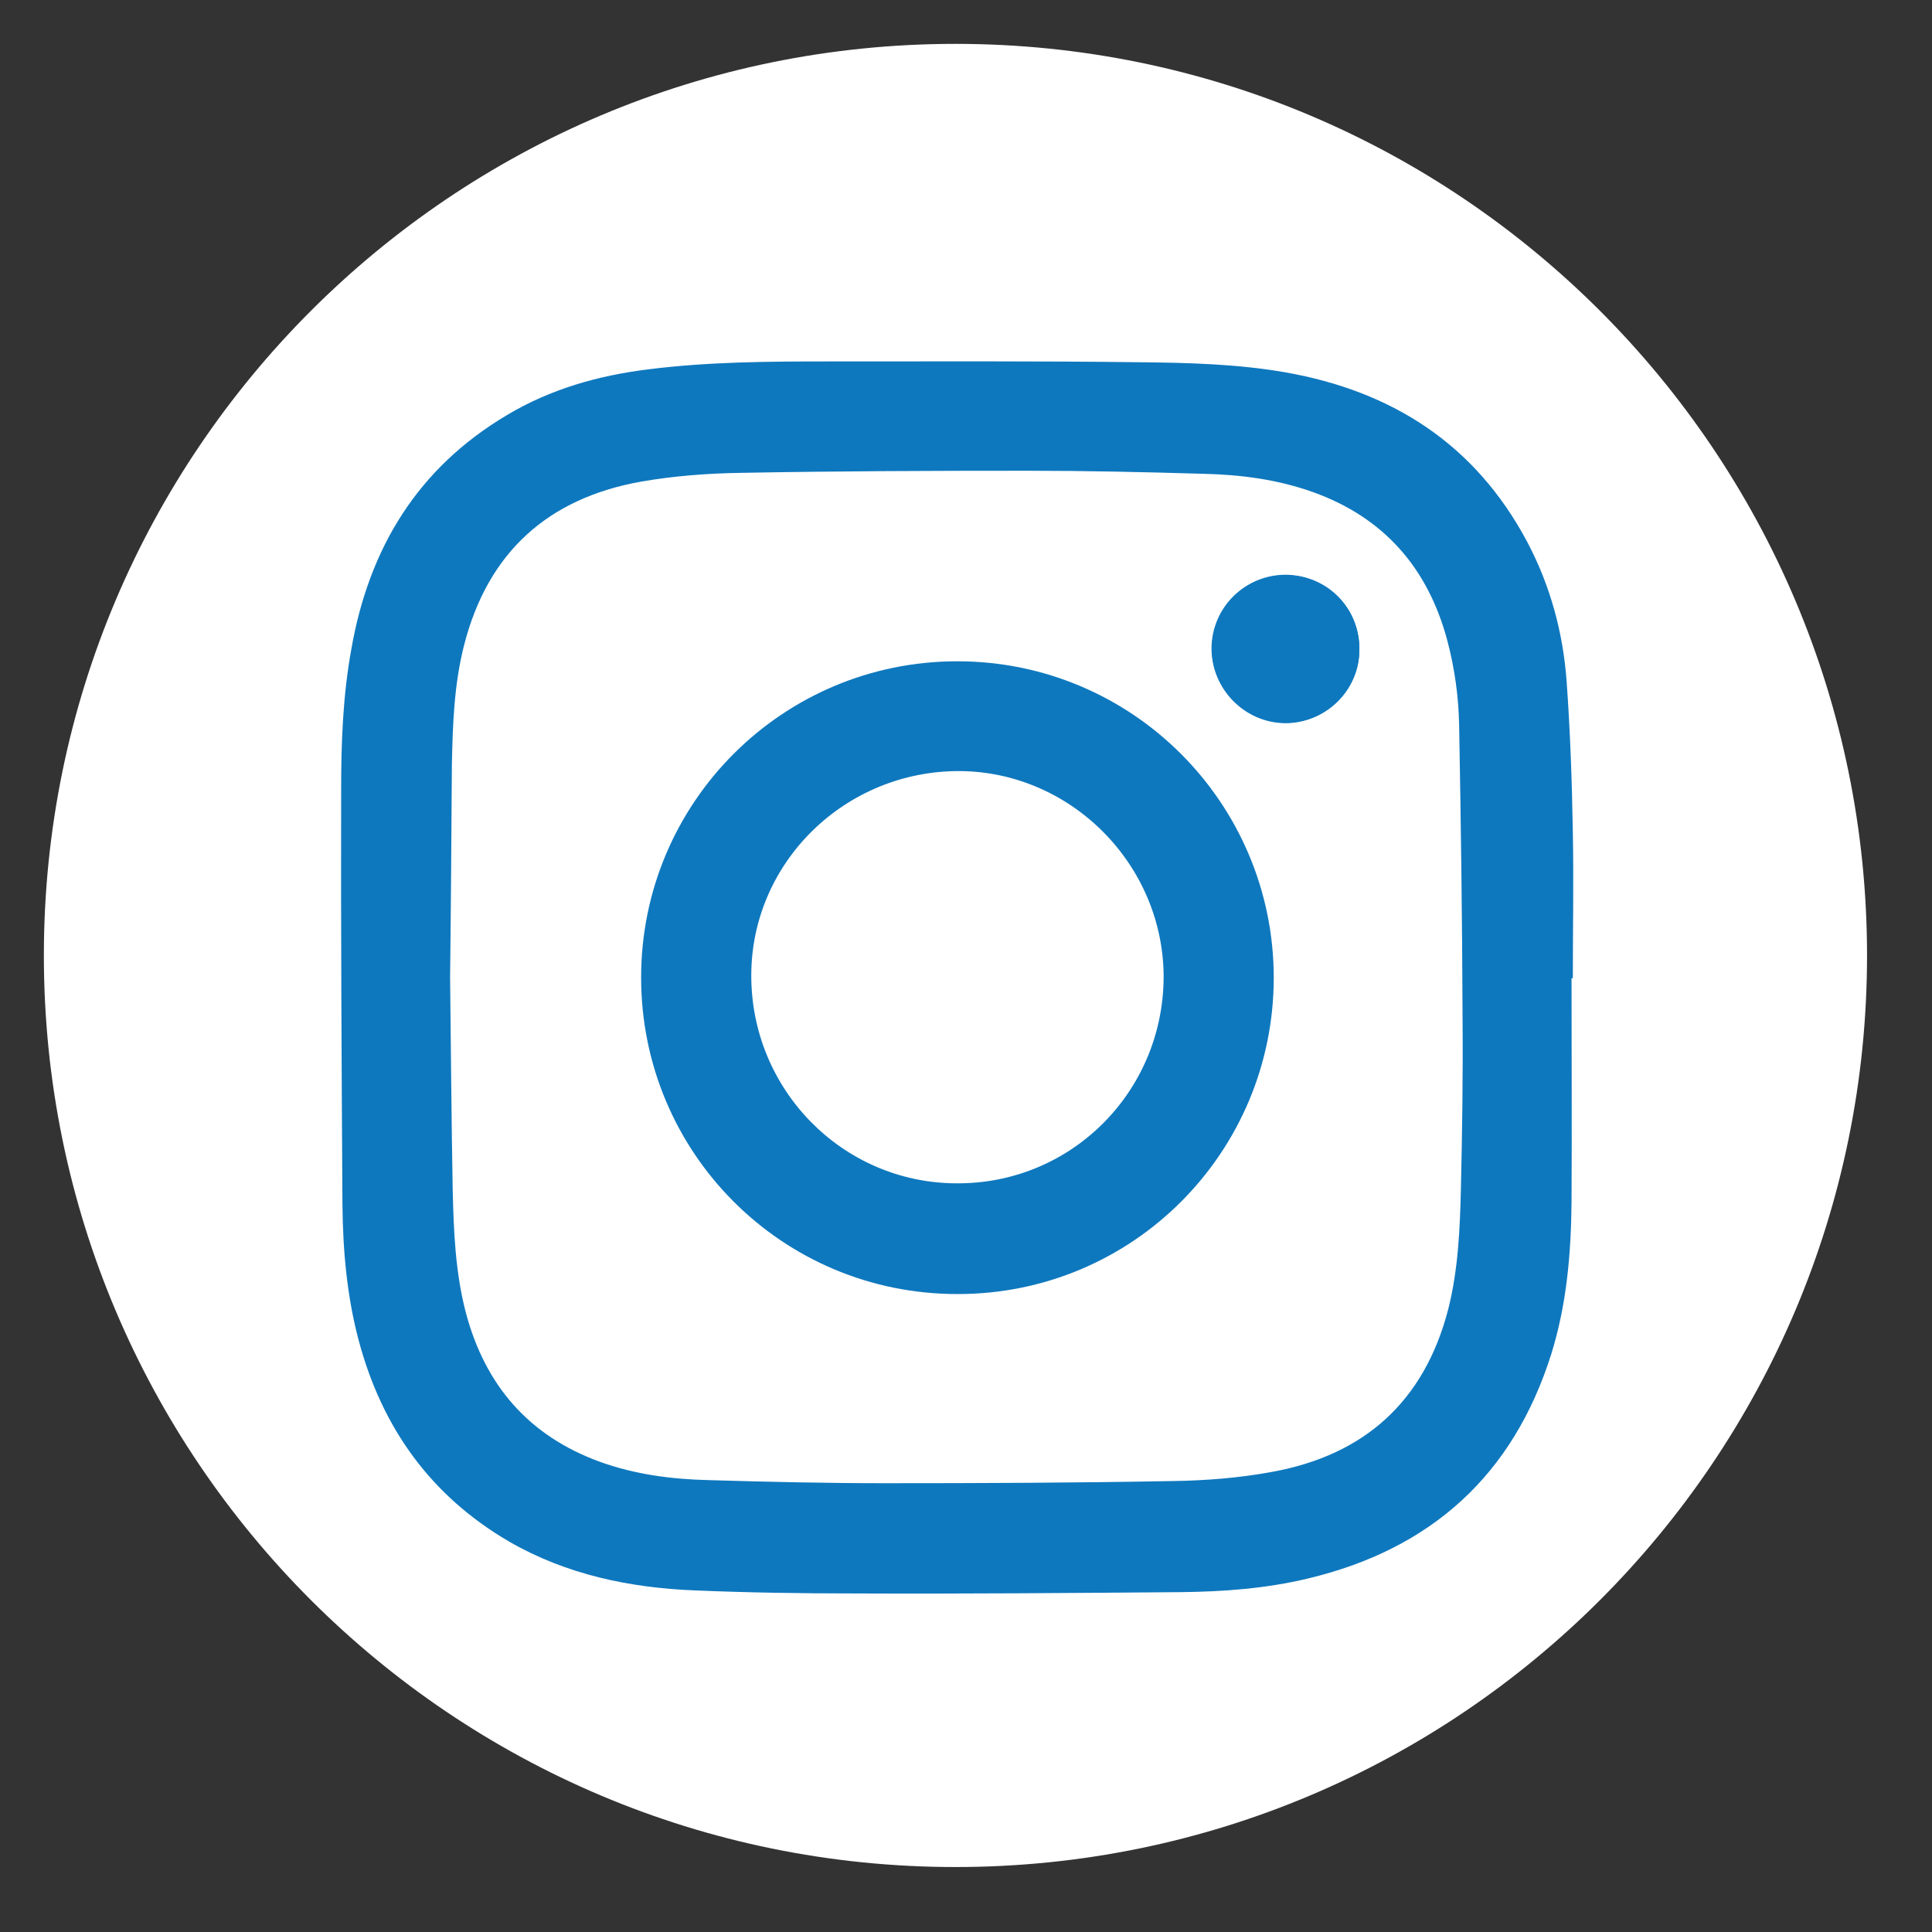 <?xml version="1.0" encoding="UTF-8"?>
<svg xmlns="http://www.w3.org/2000/svg" xmlns:xlink="http://www.w3.org/1999/xlink" width="64pt" height="64pt" viewBox="0 0 64 64" version="1.1">
<rect x="0" y="0" width="64" height="64" fill="#333333" stroke="none"/>
<g id="surface1">
<path style=" stroke:none;fill-rule:nonzero;fill:rgb(100%,100%,100%);fill-opacity:1;" d="M 61.848 31.652 C 61.848 48.328 48.328 61.848 31.652 61.848 C 14.973 61.848 1.453 48.328 1.453 31.652 C 1.453 14.973 14.973 1.453 31.652 1.453 C 48.328 1.453 61.848 14.973 61.848 31.652 Z M 61.848 31.652 "/>
<path style=" stroke:none;fill-rule:nonzero;fill:rgb(5.49%,47.059%,74.51%);fill-opacity:1;" d="M 45.031 21.527 C 45.047 20.16 43.984 19.07 42.633 19.055 C 41.266 19.039 40.16 20.117 40.145 21.484 C 40.133 22.82 41.223 23.941 42.574 23.957 C 43.914 23.957 45.031 22.867 45.031 21.527 Z M 45.031 21.527 "/>
<path style=" stroke:none;fill-rule:nonzero;fill:rgb(5.49%,47.059%,74.51%);fill-opacity:1;" d="M 45.031 21.527 C 45.02 22.879 43.914 23.957 42.559 23.941 C 41.223 23.926 40.133 22.809 40.133 21.469 C 40.145 20.117 41.25 19.027 42.617 19.039 C 43.984 19.07 45.047 20.16 45.031 21.527 Z M 45.031 21.527 "/>
<path style=" stroke:none;fill-rule:nonzero;fill:rgb(5.49%,47.059%,74.51%);fill-opacity:1;" d="M 42.195 32.379 C 42.195 38.184 37.512 42.879 31.711 42.867 C 25.906 42.867 21.238 38.184 21.238 32.379 C 21.238 26.59 25.922 21.906 31.711 21.906 C 37.5 21.906 42.184 26.59 42.195 32.379 Z M 38.547 32.395 C 38.559 28.668 35.504 25.57 31.797 25.543 C 28 25.527 24.902 28.555 24.887 32.289 C 24.871 36.086 27.898 39.172 31.652 39.199 C 35.449 39.242 38.516 36.203 38.547 32.395 Z M 38.547 32.395 "/>
<path style=" stroke:none;fill-rule:nonzero;fill:rgb(5.49%,47.059%,74.51%);fill-opacity:1;" d="M 52.059 32.406 C 52.059 34.879 52.074 37.367 52.059 39.84 C 52.043 41.527 51.898 43.215 51.391 44.844 C 50.125 48.871 47.402 51.316 43.332 52.289 C 41.934 52.625 40.523 52.727 39.098 52.742 C 35.492 52.77 31.883 52.801 28.277 52.785 C 26.516 52.785 24.77 52.758 23.012 52.684 C 20.859 52.598 18.762 52.16 16.871 51.07 C 14.27 49.555 12.656 47.301 11.883 44.406 C 11.492 42.938 11.359 41.426 11.344 39.914 C 11.316 35.316 11.289 30.734 11.301 26.137 C 11.301 24.598 11.359 23.039 11.637 21.512 C 12.219 18.168 13.832 15.504 16.801 13.746 C 18.238 12.887 19.824 12.438 21.484 12.234 C 23.461 11.984 25.469 11.973 27.461 11.973 C 30.91 11.973 34.344 11.957 37.789 12 C 39.391 12.016 41.004 12.059 42.59 12.336 C 46.125 12.961 48.871 14.719 50.59 17.949 C 51.359 19.402 51.781 20.961 51.898 22.59 C 52.016 24.234 52.074 25.891 52.102 27.551 C 52.133 29.164 52.102 30.793 52.102 32.406 C 52.102 32.406 52.074 32.406 52.059 32.406 Z M 14.91 32.379 C 14.938 34.719 14.953 37.047 14.996 39.391 C 15.027 40.77 15.082 42.152 15.434 43.492 C 16.074 45.891 17.512 47.562 19.867 48.422 C 21.031 48.844 22.254 49.004 23.492 49.031 C 25.441 49.09 27.375 49.133 29.324 49.133 C 32.496 49.133 35.664 49.121 38.82 49.062 C 39.926 49.047 41.047 48.961 42.137 48.758 C 45.207 48.203 47.184 46.414 47.973 43.375 C 48.305 42.066 48.363 40.711 48.395 39.359 C 48.438 37.469 48.465 35.594 48.449 33.703 C 48.438 30.488 48.395 27.273 48.336 24.043 C 48.32 23.082 48.188 22.137 47.941 21.207 C 47.301 18.82 45.848 17.148 43.504 16.305 C 42.328 15.883 41.105 15.723 39.855 15.695 C 37.906 15.637 35.973 15.594 34.023 15.594 C 30.867 15.594 27.711 15.605 24.539 15.664 C 23.434 15.68 22.312 15.766 21.223 15.957 C 18.152 16.508 16.16 18.297 15.375 21.367 C 15.039 22.676 14.996 24.016 14.969 25.352 C 14.953 27.711 14.938 30.051 14.91 32.379 Z M 14.91 32.379 "/>
</g>
</svg>
